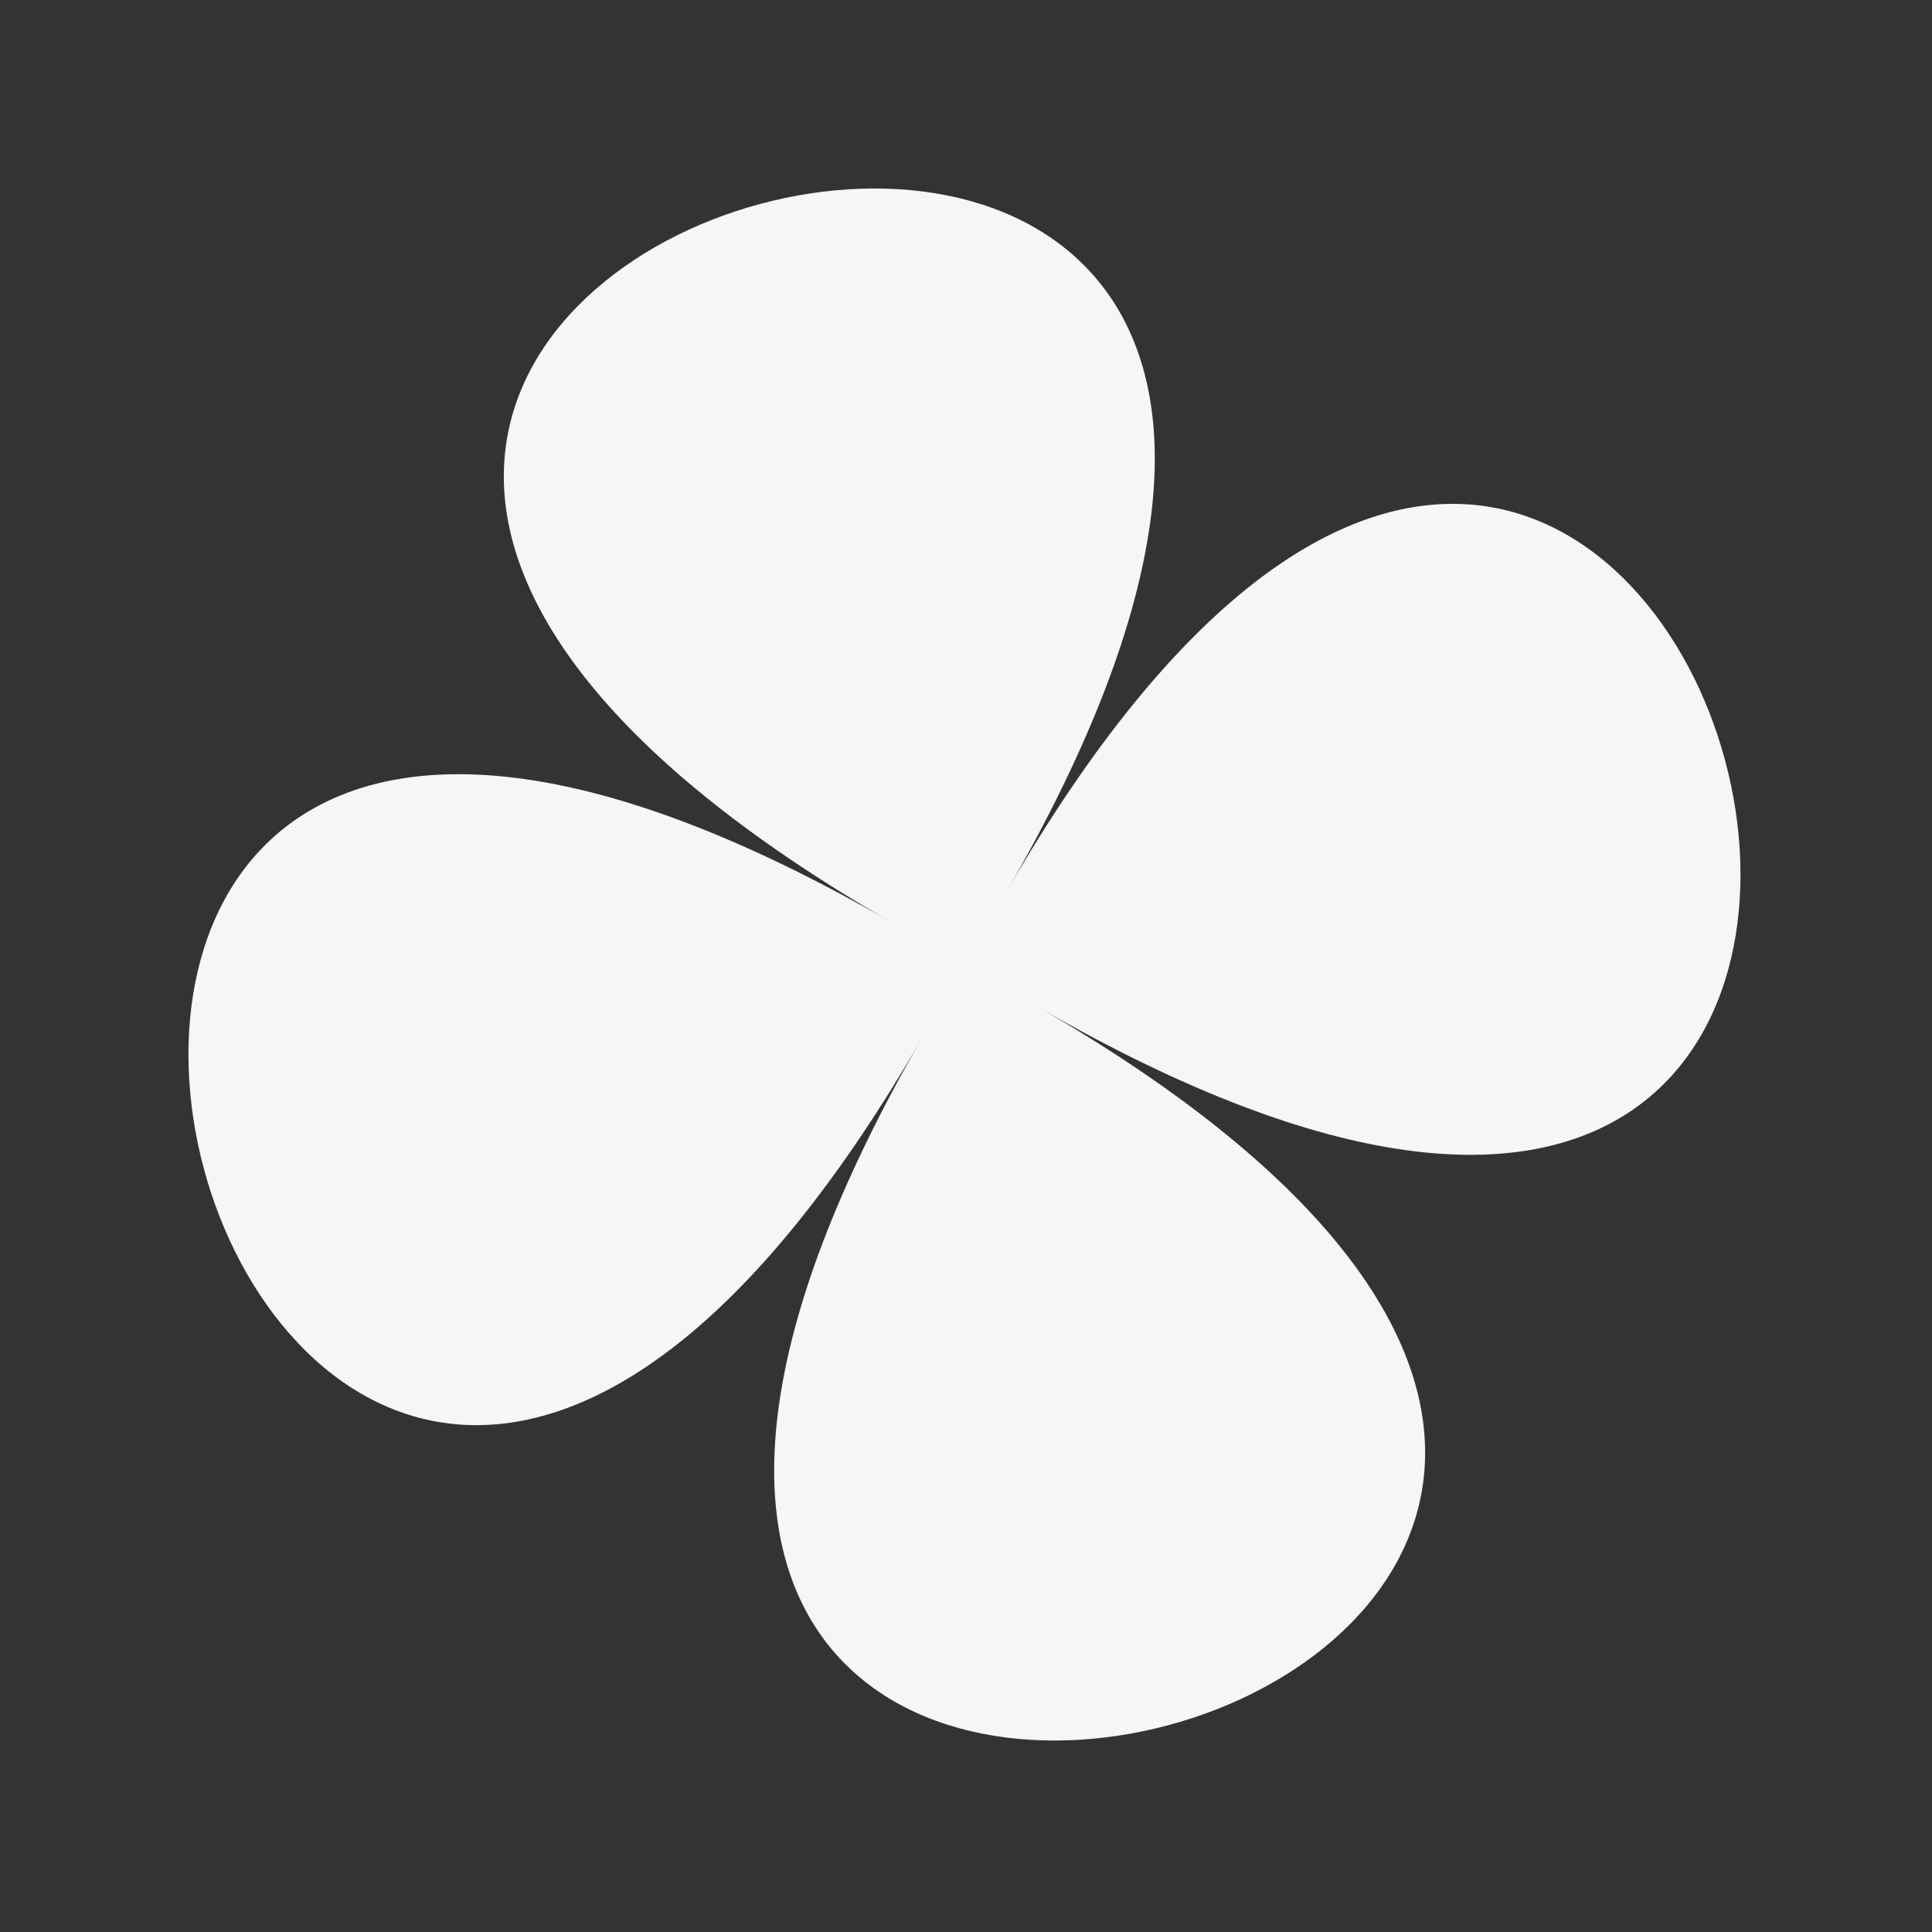 <svg width="56" height="56" viewBox="0 0 56 56" fill="none" xmlns="http://www.w3.org/2000/svg">
<rect x="0" y="0" width="56" height="56" fill="#333333" stroke="none"/>
<g clip-path="url(#clip0_180_723)">
<path d="M30.084 29.186C64.523 49.069 6.844 64.524 26.727 30.085C6.844 64.524 -8.612 6.845 25.827 26.728C-8.612 6.845 49.068 -8.61 29.185 25.828C49.068 -8.61 64.523 49.069 30.084 29.186Z" fill="#F6F6F9"/>
</g>
<defs>
<clipPath id="clip0_180_723">
<rect width="45.654" height="45.654" fill="white" transform="translate(0 11.816) rotate(-15)"/>
</clipPath>
</defs>
</svg>

